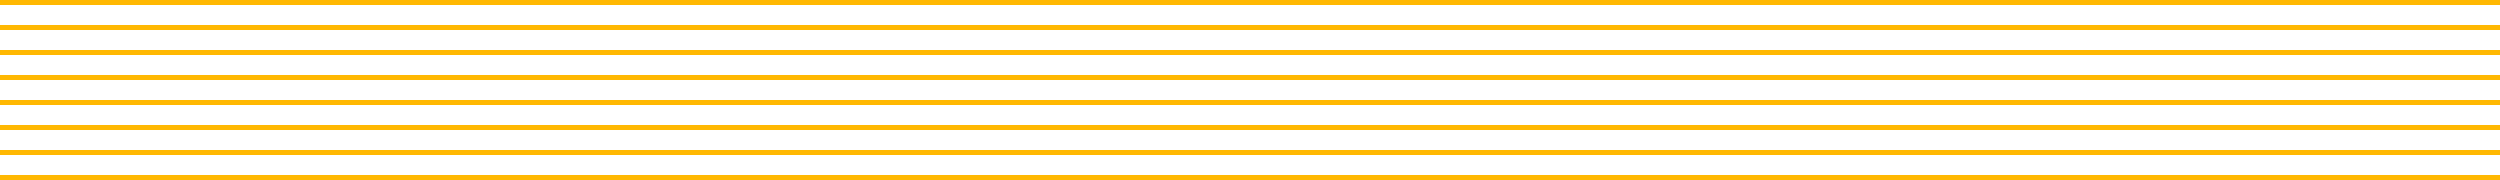 <?xml version="1.0" encoding="UTF-8"?> <svg xmlns="http://www.w3.org/2000/svg" width="1000" height="72" viewBox="0 0 1000 72" fill="none"> <path d="M0 2L-2.53607e-07 9.29832e-06L1000 -5.76967e-06L1000 2L0 2Z" fill="#FFB802"></path> <path d="M0 12L-2.53607e-07 10L1000 10L1000 12L0 12Z" fill="#FFB802"></path> <path d="M0 22L-2.53607e-07 20L1000 20L1000 22L0 22Z" fill="#FFB802"></path> <path d="M0 32L-2.53607e-07 30L1000 30L1000 32L0 32Z" fill="#FFB802"></path> <path d="M0 42L-2.53607e-07 40L1000 40L1000 42L0 42Z" fill="#FFB802"></path> <path d="M0 52L-2.53607e-07 50L1000 50L1000 52L0 52Z" fill="#FFB802"></path> <path d="M0 62L-2.53607e-07 60L1000 60L1000 62L0 62Z" fill="#FFB802"></path> <path d="M0 72L-2.53607e-07 70L1000 70L1000 72L0 72Z" fill="#FFB802"></path> </svg> 